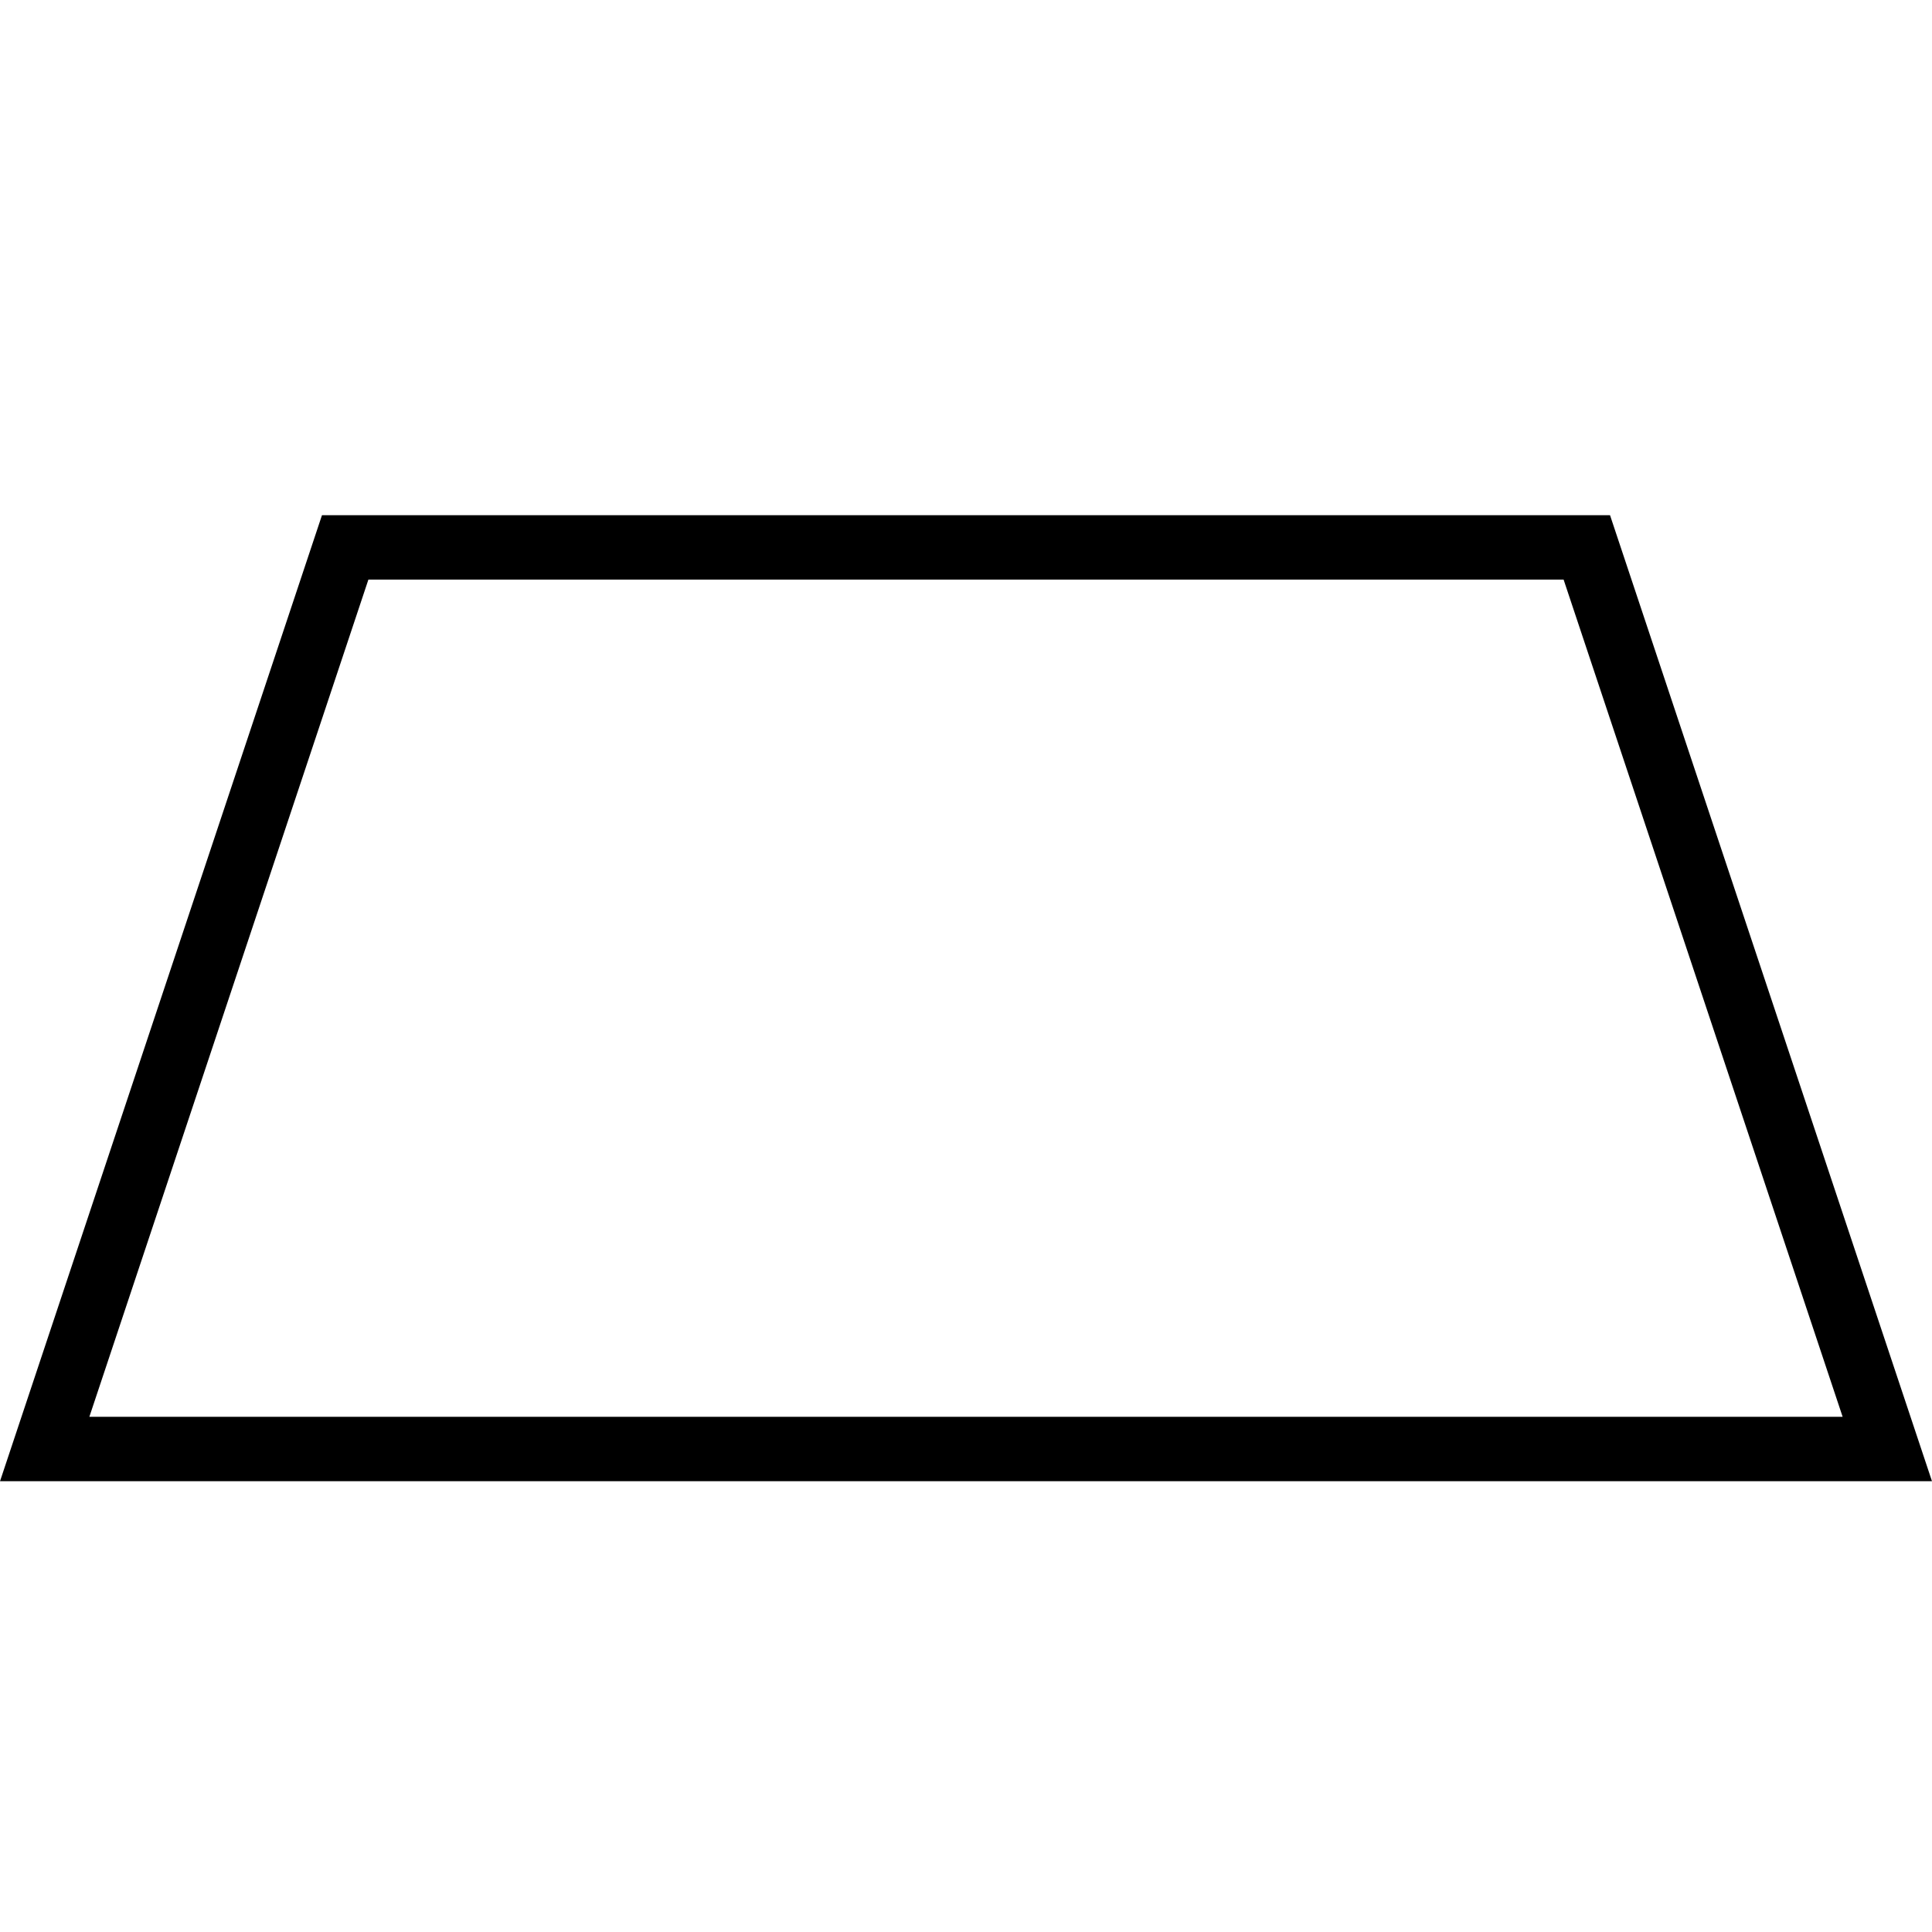 <?xml version="1.0" encoding="UTF-8"?>
<svg width="30px" height="30px" viewBox="0 0 30 30" version="1.1" xmlns="http://www.w3.org/2000/svg" xmlns:xlink="http://www.w3.org/1999/xlink">
    <!-- Generator: Sketch 61 (89581) - https://sketch.com -->
    <title>icn/profondo</title>
    <desc>Created with Sketch.</desc>
    <g id="icn/profondo" stroke="none" stroke-width="1" fill="none" fill-rule="evenodd">
        <path d="M0.694,8.5 L5.36,22.5 L24.64,22.5 L29.306,8.5 L0.694,8.5 Z" id="Rectangle" stroke="#000000" transform="translate(15, 15.5) scale(1, -1) translate(-15, -15.5) "></path>
    </g>
</svg>
